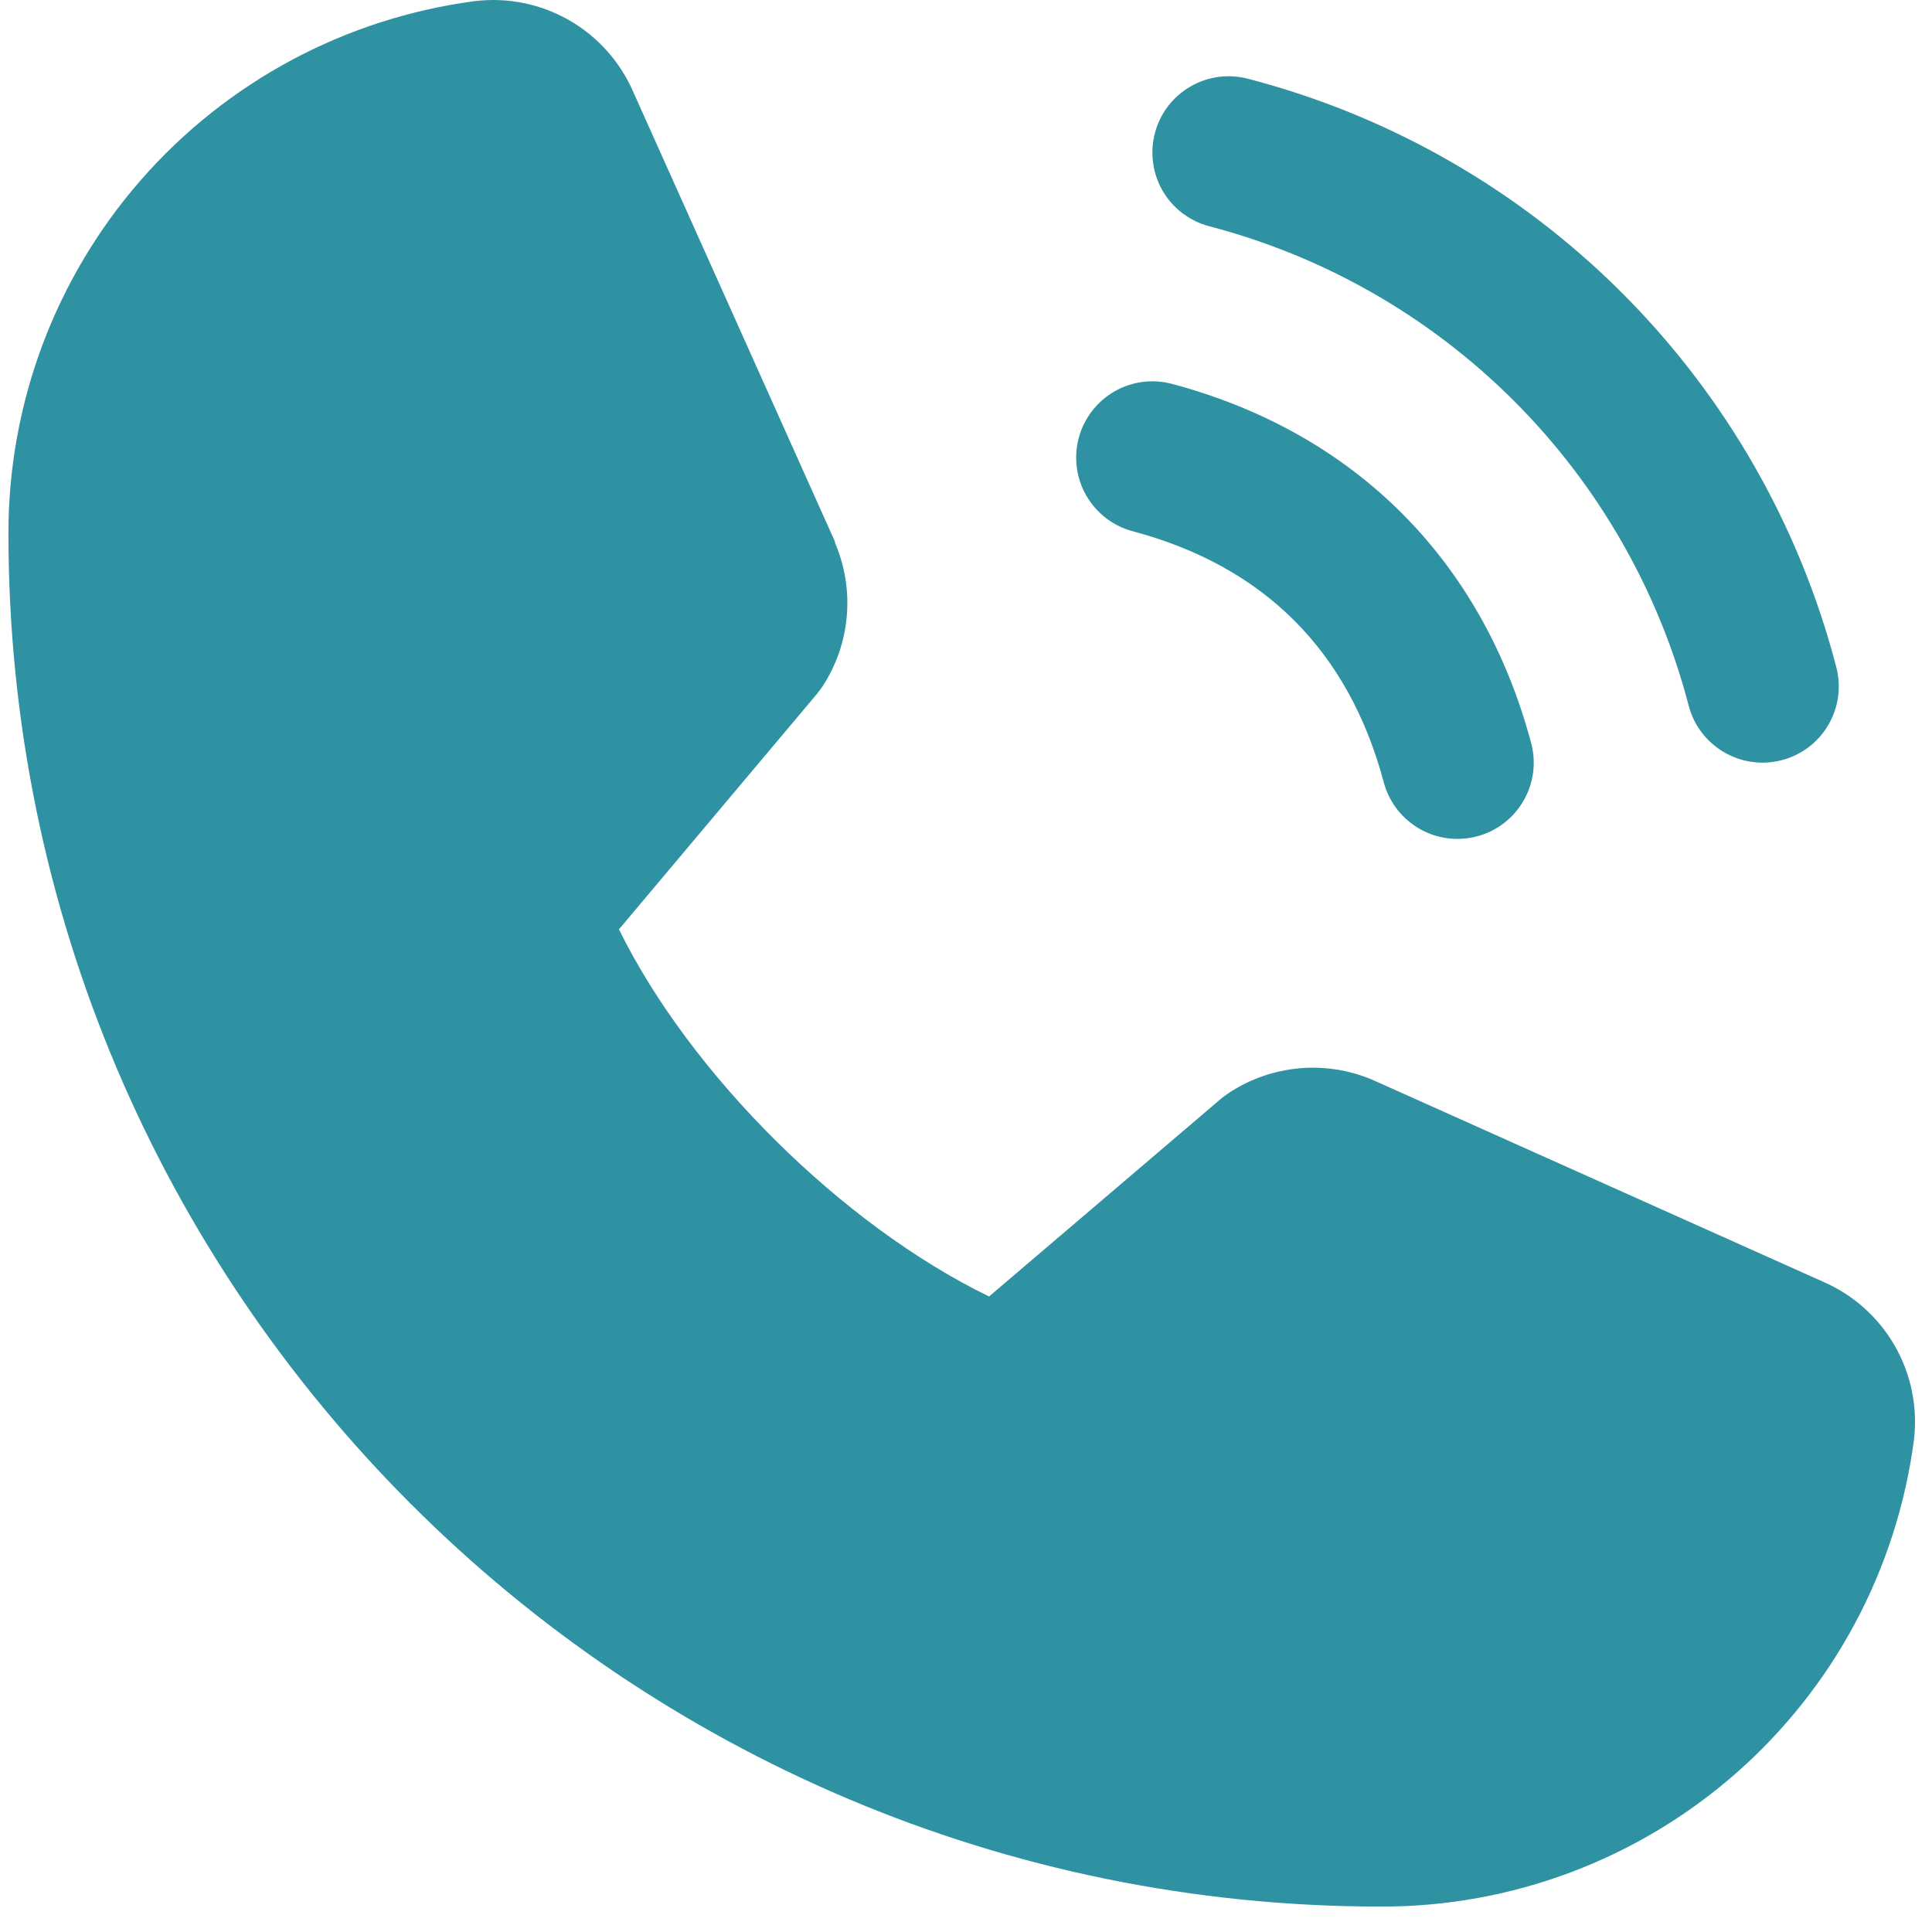 <svg width="38" height="38" viewBox="0 0 38 38" fill="none" xmlns="http://www.w3.org/2000/svg">
<path d="M22.717 2.612C22.768 2.421 22.855 2.243 22.975 2.087C23.095 1.93 23.245 1.799 23.416 1.701C23.586 1.602 23.775 1.538 23.97 1.512C24.165 1.487 24.364 1.5 24.554 1.551C27.335 2.276 29.872 3.73 31.904 5.762C33.936 7.794 35.39 10.331 36.115 13.112C36.166 13.302 36.179 13.501 36.154 13.696C36.128 13.892 36.064 14.08 35.965 14.251C35.867 14.421 35.736 14.571 35.579 14.691C35.423 14.81 35.245 14.898 35.054 14.949C34.928 14.983 34.797 15 34.666 15C34.336 15 34.015 14.891 33.753 14.69C33.49 14.489 33.302 14.207 33.217 13.888C32.625 11.618 31.439 9.546 29.78 7.887C28.121 6.228 26.05 5.041 23.78 4.449C23.589 4.399 23.411 4.311 23.254 4.191C23.097 4.071 22.966 3.922 22.867 3.751C22.768 3.58 22.704 3.392 22.679 3.196C22.653 3.001 22.666 2.802 22.717 2.612ZM22.28 10.449C24.865 11.139 26.527 12.803 27.217 15.388C27.302 15.707 27.491 15.989 27.753 16.19C28.015 16.391 28.336 16.5 28.666 16.5C28.797 16.5 28.927 16.483 29.054 16.449C29.244 16.398 29.423 16.311 29.579 16.191C29.736 16.071 29.867 15.921 29.965 15.751C30.064 15.58 30.128 15.392 30.154 15.196C30.18 15.001 30.166 14.802 30.115 14.612C29.155 11.019 26.647 8.511 23.054 7.551C22.67 7.448 22.26 7.502 21.916 7.701C21.572 7.901 21.32 8.228 21.218 8.613C21.115 8.997 21.169 9.407 21.368 9.751C21.567 10.095 21.895 10.347 22.28 10.449ZM35.86 25.211L27.027 21.253L27.003 21.242C26.544 21.046 26.044 20.967 25.547 21.013C25.051 21.059 24.573 21.228 24.159 21.504C24.11 21.537 24.063 21.572 24.018 21.609L19.454 25.5C16.563 24.096 13.578 21.133 12.174 18.279L16.07 13.646C16.107 13.599 16.143 13.553 16.177 13.502C16.448 13.088 16.612 12.614 16.655 12.121C16.698 11.628 16.619 11.133 16.424 10.678V10.656L12.455 1.807C12.197 1.214 11.755 0.719 11.193 0.397C10.632 0.075 9.981 -0.056 9.339 0.022C6.798 0.357 4.466 1.605 2.778 3.533C1.09 5.461 0.161 7.937 0.166 10.5C0.166 25.387 12.278 37.5 27.166 37.5C29.729 37.505 32.205 36.576 34.133 34.888C36.062 33.2 37.309 30.868 37.644 28.328C37.722 27.685 37.591 27.035 37.27 26.473C36.948 25.912 36.454 25.469 35.86 25.211Z" fill="#2E92A2"/>
</svg>

